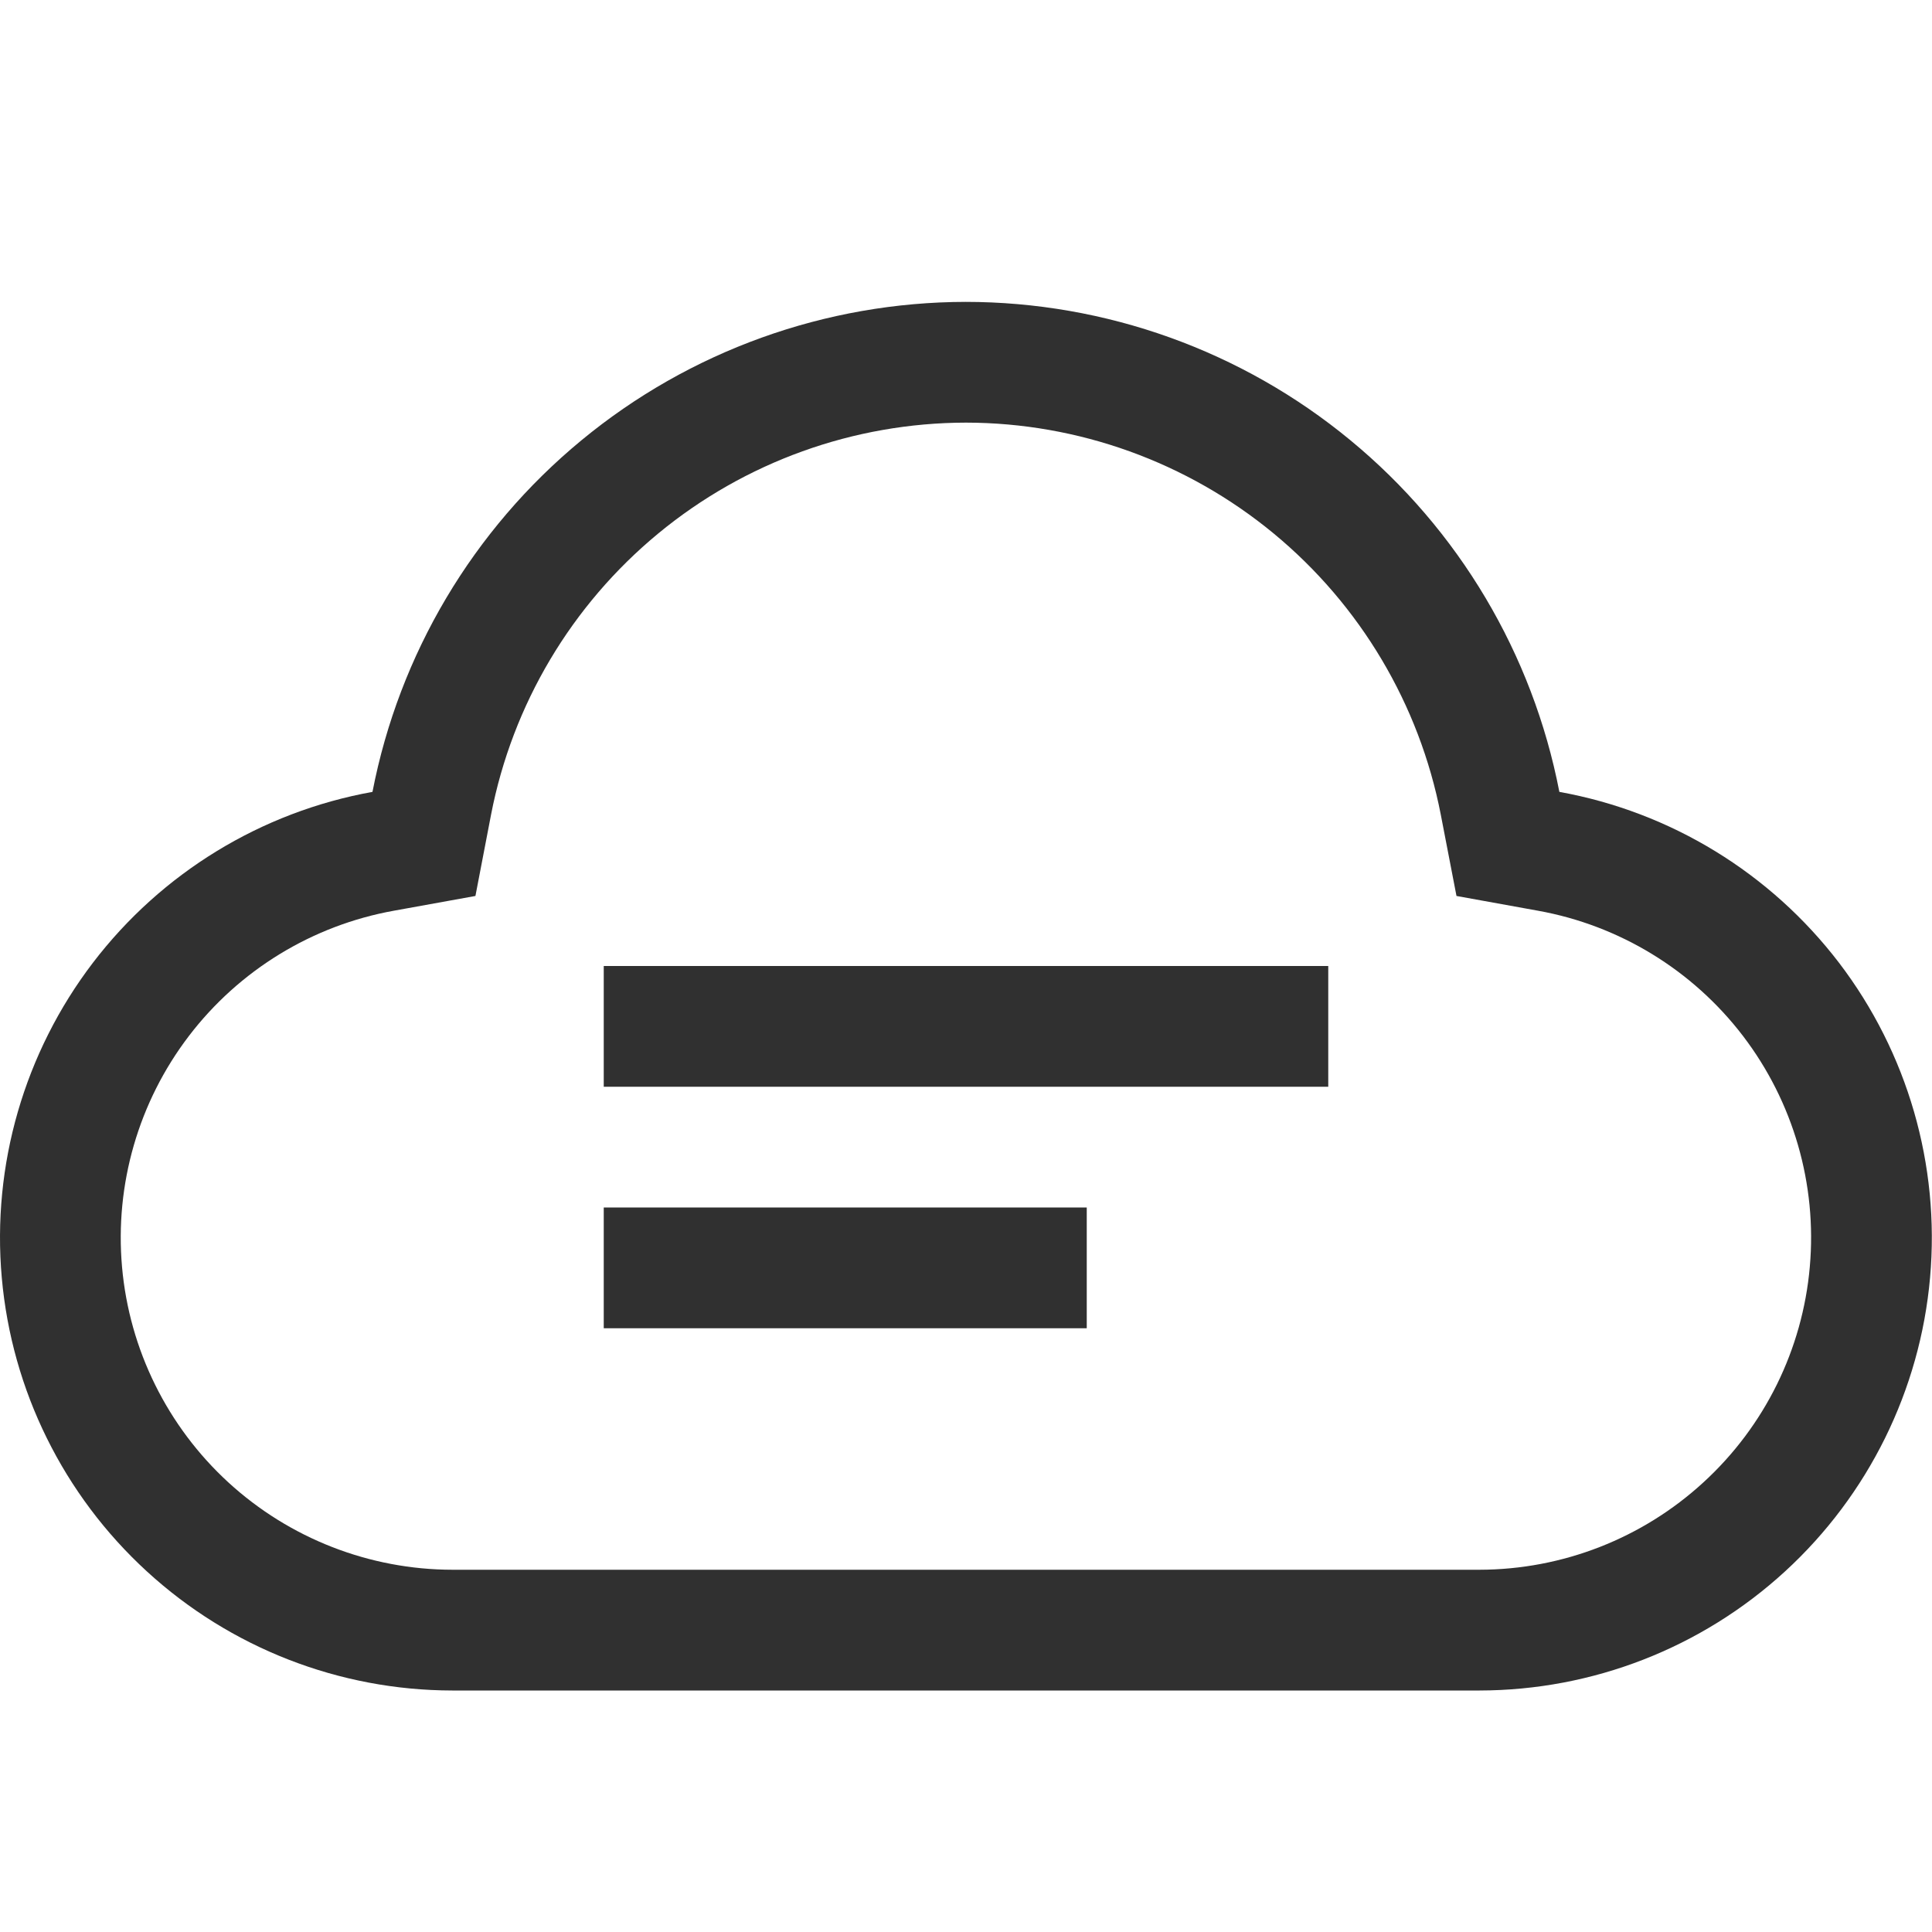 <svg width="24" height="24" viewBox="0 0 24 24" fill="none" xmlns="http://www.w3.org/2000/svg">
<path d="M16.5 12H7.5V13.5H16.5V12Z" fill="#303030"/>
<path d="M13.5 15H7.5V16.5H13.5V15Z" fill="#303030"/>
<path d="M12 5.25C13.395 5.252 14.746 5.739 15.822 6.627C16.898 7.516 17.632 8.75 17.898 10.12L18.093 11.13L19.104 11.313C20.118 11.495 21.027 12.051 21.652 12.869C22.277 13.688 22.573 14.711 22.482 15.737C22.392 16.763 21.921 17.718 21.161 18.414C20.402 19.111 19.41 19.498 18.38 19.5H5.621C4.591 19.499 3.598 19.112 2.838 18.416C2.079 17.72 1.607 16.765 1.516 15.739C1.425 14.712 1.721 13.689 2.346 12.87C2.971 12.051 3.88 11.495 4.894 11.313L5.906 11.13L6.1 10.12C6.366 8.75 7.1 7.516 8.177 6.627C9.253 5.739 10.604 5.252 12 5.25ZM12 3.75C10.255 3.752 8.566 4.36 7.221 5.471C5.876 6.581 4.959 8.124 4.627 9.837C3.245 10.086 2.006 10.844 1.154 11.96C0.302 13.077 -0.102 14.472 0.022 15.871C0.146 17.27 0.789 18.572 1.825 19.521C2.86 20.47 4.213 20.998 5.618 21H18.38C19.785 20.998 21.138 20.471 22.174 19.521C23.209 18.572 23.852 17.27 23.976 15.871C24.1 14.472 23.697 13.077 22.845 11.96C21.992 10.844 20.753 10.086 19.371 9.837C19.039 8.123 18.121 6.578 16.774 5.468C15.428 4.357 13.736 3.75 11.991 3.75H12Z" fill="#303030"/>
</svg>
